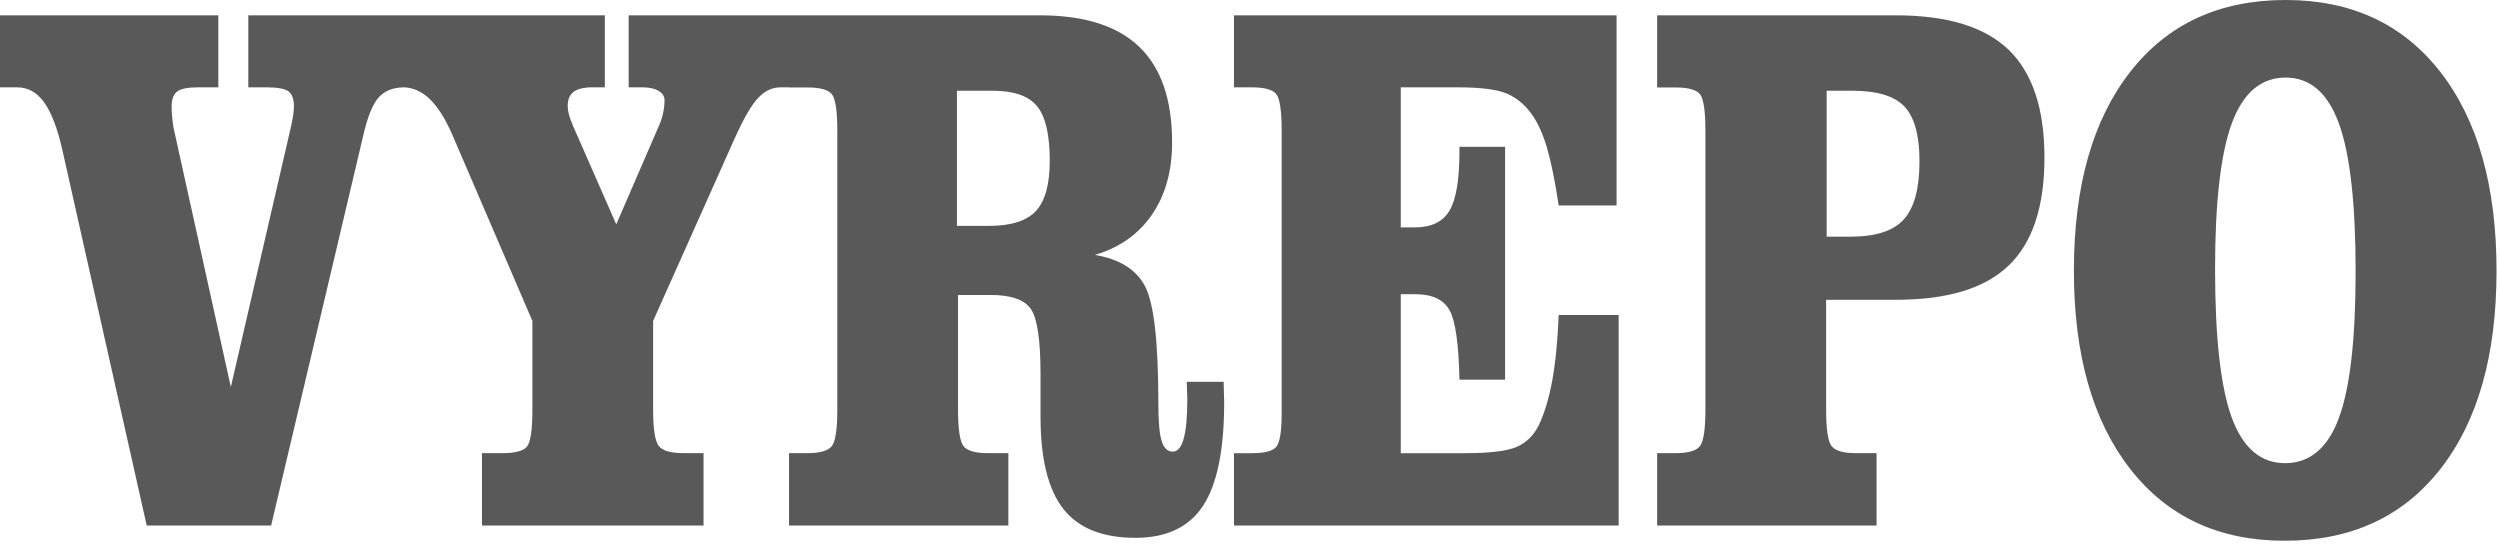 <svg width="371" height="81" viewBox="0 0 371 81" xmlns="http://www.w3.org/2000/svg"><g><path d="M142.01,33.521l4.717,-0c3.332,-0 5.683,-0.753 7.028,-2.238c1.358,-1.487 2.029,-3.97 2.029,-7.45c0,-3.82 -0.618,-6.509 -1.868,-8.051c-1.25,-1.543 -3.44,-2.314 -6.599,-2.314l-5.307,0l0,20.053Zm-17.753,27.218l-0,-41.327c-0,-2.934 -0.269,-4.74 -0.794,-5.417c-0.524,-0.677 -1.733,-1.015 -3.655,-1.015l-2.715,-0l0,-0.019l-1.235,-0c-1.236,-0 -2.339,0.507 -3.32,1.541c-0.995,1.035 -2.164,3.047 -3.522,6.058l-12.094,27.069l-0,13.11c-0,2.917 0.282,4.723 0.833,5.436c0.55,0.715 1.774,1.074 3.696,1.074l2.956,-0l0,10.739l-32.884,0l-0,-10.739l3.077,-0c1.787,-0 2.969,-0.302 3.547,-0.904c0.579,-0.621 0.861,-2.483 0.861,-5.606l0,-13.11l-11.854,-27.559c-1.048,-2.426 -2.177,-4.212 -3.386,-5.379c-1.171,-1.111 -2.457,-1.694 -3.879,-1.729l-0.001,0c-1.604,0.031 -2.841,0.538 -3.713,1.522c-0.888,0.997 -1.667,2.934 -2.312,5.813l-13.627,57.691l-18.464,0l-12.527,-55.773c-0.724,-3.199 -1.626,-5.53 -2.686,-7.016c-1.062,-1.486 -2.406,-2.238 -4.005,-2.238l-2.554,-0l0,-10.685l32.402,0l-0,10.685l-2.998,-0c-1.545,-0 -2.594,0.205 -3.131,0.639c-0.538,0.414 -0.807,1.166 -0.807,2.219c0,0.809 0.081,1.75 0.242,2.822l0,0.112l8.548,38.675l8.977,-38.844c0.121,-0.62 0.229,-1.166 0.296,-1.636c0.054,-0.45 0.094,-0.828 0.094,-1.129c-0,-1.091 -0.269,-1.843 -0.806,-2.257c-0.538,-0.396 -1.627,-0.601 -3.253,-0.601l-2.715,-0l-0,-10.685l52.911,0l-0,10.685l-1.856,-0c-1.263,-0 -2.176,0.225 -2.768,0.658c-0.592,0.451 -0.888,1.147 -0.888,2.087c0,0.414 0.055,0.828 0.176,1.28c0.12,0.432 0.335,1.033 0.645,1.767l6.383,14.542l6.37,-14.711c0.242,-0.506 0.43,-1.109 0.578,-1.787c0.148,-0.695 0.216,-1.316 0.216,-1.9c-0,-0.601 -0.297,-1.072 -0.888,-1.41c-0.592,-0.357 -1.398,-0.526 -2.419,-0.526l-2.016,-0l0,-10.685l61.04,0c6.585,0 11.504,1.56 14.743,4.683c3.239,3.124 4.865,7.845 4.865,14.165c-0,4.252 -0.996,7.843 -2.997,10.741c-1.989,2.896 -4.812,4.89 -8.467,5.963c3.682,0.621 6.169,2.182 7.472,4.703c1.304,2.52 1.949,8.275 1.949,17.268c0,2.727 0.162,4.609 0.497,5.663c0.323,1.034 0.874,1.56 1.639,1.56c0.726,0 1.277,-0.64 1.626,-1.938c0.363,-1.278 0.538,-3.235 0.538,-5.831c0,-0.264 -0.013,-0.677 -0.041,-1.279c-0.026,-0.583 -0.04,-1.016 -0.04,-1.316l5.47,0c-0,0.339 0.013,0.827 0.041,1.522c0.026,0.679 0.04,1.187 0.04,1.506c-0,7.053 -1.035,12.171 -3.119,15.35c-2.07,3.178 -5.416,4.776 -10.038,4.776c-4.905,0 -8.479,-1.429 -10.723,-4.307c-2.245,-2.859 -3.374,-7.411 -3.374,-13.675l-0,-6.32c-0,-5.078 -0.484,-8.294 -1.439,-9.669c-0.954,-1.373 -2.943,-2.068 -5.967,-2.068l-4.837,-0l0,16.966c0,2.934 0.269,4.759 0.806,5.456c0.538,0.695 1.734,1.054 3.602,1.054l3.063,-0l0,10.739l-32.549,0l0,-10.739l2.715,-0c1.895,-0 3.104,-0.359 3.642,-1.054c0.538,-0.697 0.807,-2.522 0.807,-5.456" style="fill:#595959;fill-rule:nonzero;"/><path d="M239.899,2.276l-0,28.216l-8.589,-0c-0.55,-3.667 -1.141,-6.547 -1.747,-8.597c-0.618,-2.07 -1.369,-3.724 -2.27,-4.965c-1.021,-1.431 -2.27,-2.446 -3.736,-3.066c-1.478,-0.604 -3.857,-0.903 -7.136,-0.903l-8.547,-0l-0,20.785l2.083,0c2.446,0 4.166,-0.827 5.148,-2.483c0.981,-1.656 1.477,-4.589 1.477,-8.823l-0,-0.658l6.773,0l0,34.555l-6.773,0c-0.108,-5.286 -0.592,-8.728 -1.477,-10.308c-0.874,-1.58 -2.568,-2.37 -5.067,-2.37l-2.164,-0l-0,23.59l9.568,-0c3.709,-0 6.263,-0.321 7.661,-0.943c1.411,-0.619 2.5,-1.691 3.253,-3.197c0.845,-1.787 1.504,-3.987 1.988,-6.584c0.483,-2.595 0.805,-5.849 0.966,-9.781l8.898,-0l-0,31.244l-57.088,0l-0,-10.739l2.714,-0c1.787,-0 2.956,-0.302 3.52,-0.884c0.565,-0.584 0.847,-2.278 0.847,-5.062l0,-41.891c0,-2.934 -0.269,-4.76 -0.792,-5.436c-0.524,-0.677 -1.733,-1.015 -3.655,-1.015l-2.634,-0l-0,-10.685l56.779,0Z" style="fill:#595959;fill-rule:nonzero;"/><path d="M271.078,35.119l3.546,0c3.724,0 6.358,-0.847 7.903,-2.559c1.546,-1.712 2.324,-4.589 2.324,-8.633c0,-3.818 -0.739,-6.509 -2.202,-8.088c-1.465,-1.581 -4.046,-2.371 -7.716,-2.371l-3.855,0l-0,21.651Zm10.321,-32.843c7.578,0 13.143,1.711 16.691,5.117c3.533,3.422 5.308,8.746 5.308,15.989c-0,7.279 -1.762,12.603 -5.295,16.007c-3.535,3.405 -9.098,5.098 -16.704,5.098l-10.402,0l-0,16.252c-0,2.953 0.269,4.759 0.805,5.456c0.538,0.695 1.747,1.054 3.602,1.054l3.078,-0l-0,10.739l-32.562,0l-0,-10.739l2.714,-0c1.895,-0 3.105,-0.359 3.642,-1.054c0.537,-0.697 0.807,-2.503 0.807,-5.456l0,-41.327c0,-2.934 -0.27,-4.74 -0.793,-5.417c-0.524,-0.677 -1.735,-1.015 -3.656,-1.015l-2.714,-0l-0,-10.704l35.479,0Zm57.787,9.235c-3.643,0 -6.303,2.258 -7.97,6.753c-1.666,4.497 -2.499,11.738 -2.499,21.689c-0,10.14 0.82,17.475 2.472,22.009c1.653,4.514 4.301,6.772 7.916,6.772c3.668,0 6.343,-2.238 7.996,-6.734c1.653,-4.478 2.473,-11.72 2.473,-21.708c0,-10.083 -0.82,-17.381 -2.473,-21.952c-1.653,-4.552 -4.301,-6.829 -7.915,-6.829Zm-31.42,28.668c0,-12.527 2.781,-22.366 8.344,-29.495c5.564,-7.129 13.251,-10.684 23.076,-10.684c9.757,0 17.416,3.555 22.967,10.684c5.55,7.129 8.332,16.968 8.332,29.495c-0,12.529 -2.782,22.347 -8.345,29.439c-5.565,7.092 -13.265,10.628 -23.116,10.628c-9.73,0 -17.375,-3.555 -22.926,-10.684c-5.551,-7.13 -8.332,-16.93 -8.332,-29.383" style="fill:#595959;fill-rule:nonzero;"/></g></svg>